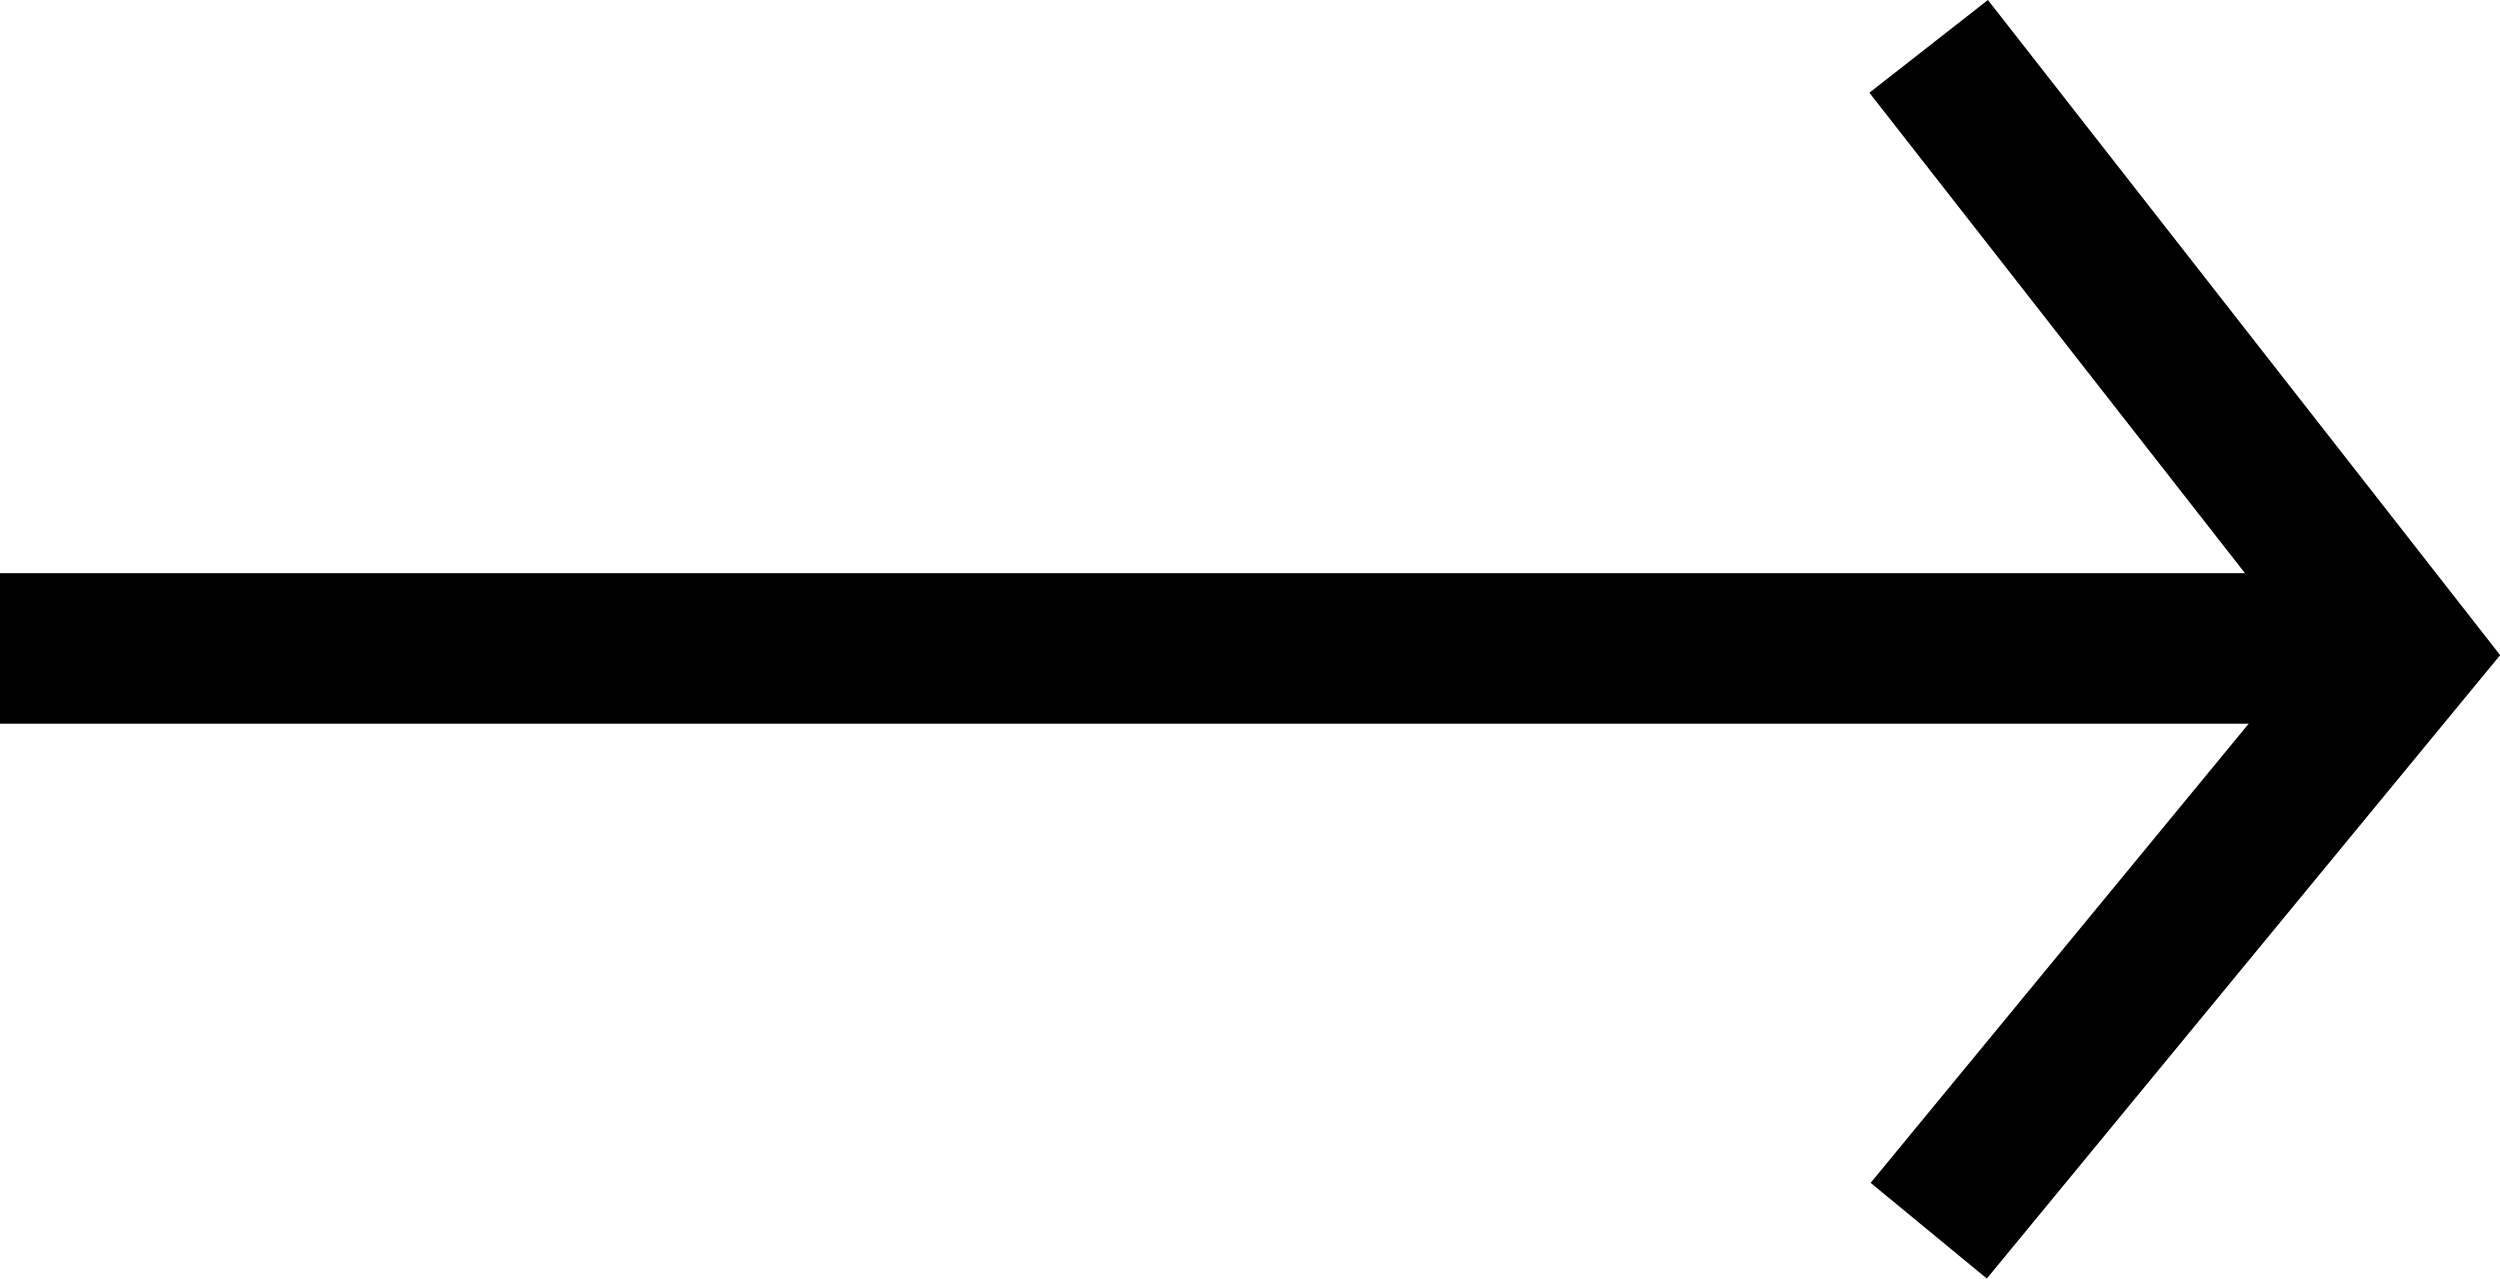 <svg xmlns="http://www.w3.org/2000/svg" width="49.828" height="25.483" viewBox="0 0 49.828 25.483">
  <g id="Gruppe_220" data-name="Gruppe 220" transform="translate(20787 -7700.576)">
    <path id="Linie_10" data-name="Linie 10" d="M47.582,1.5H0v-3H47.582Z" transform="translate(-20787 7713.5)"/>
    <path id="Pfad_103" data-name="Pfad 103" d="M-20742.4,7726.059l-2.316-1.907,8.7-10.567-8.725-11.161,2.363-1.848,10.209,13.058-.766.929Z" transform="translate(-5)"/>
  </g>
</svg>
